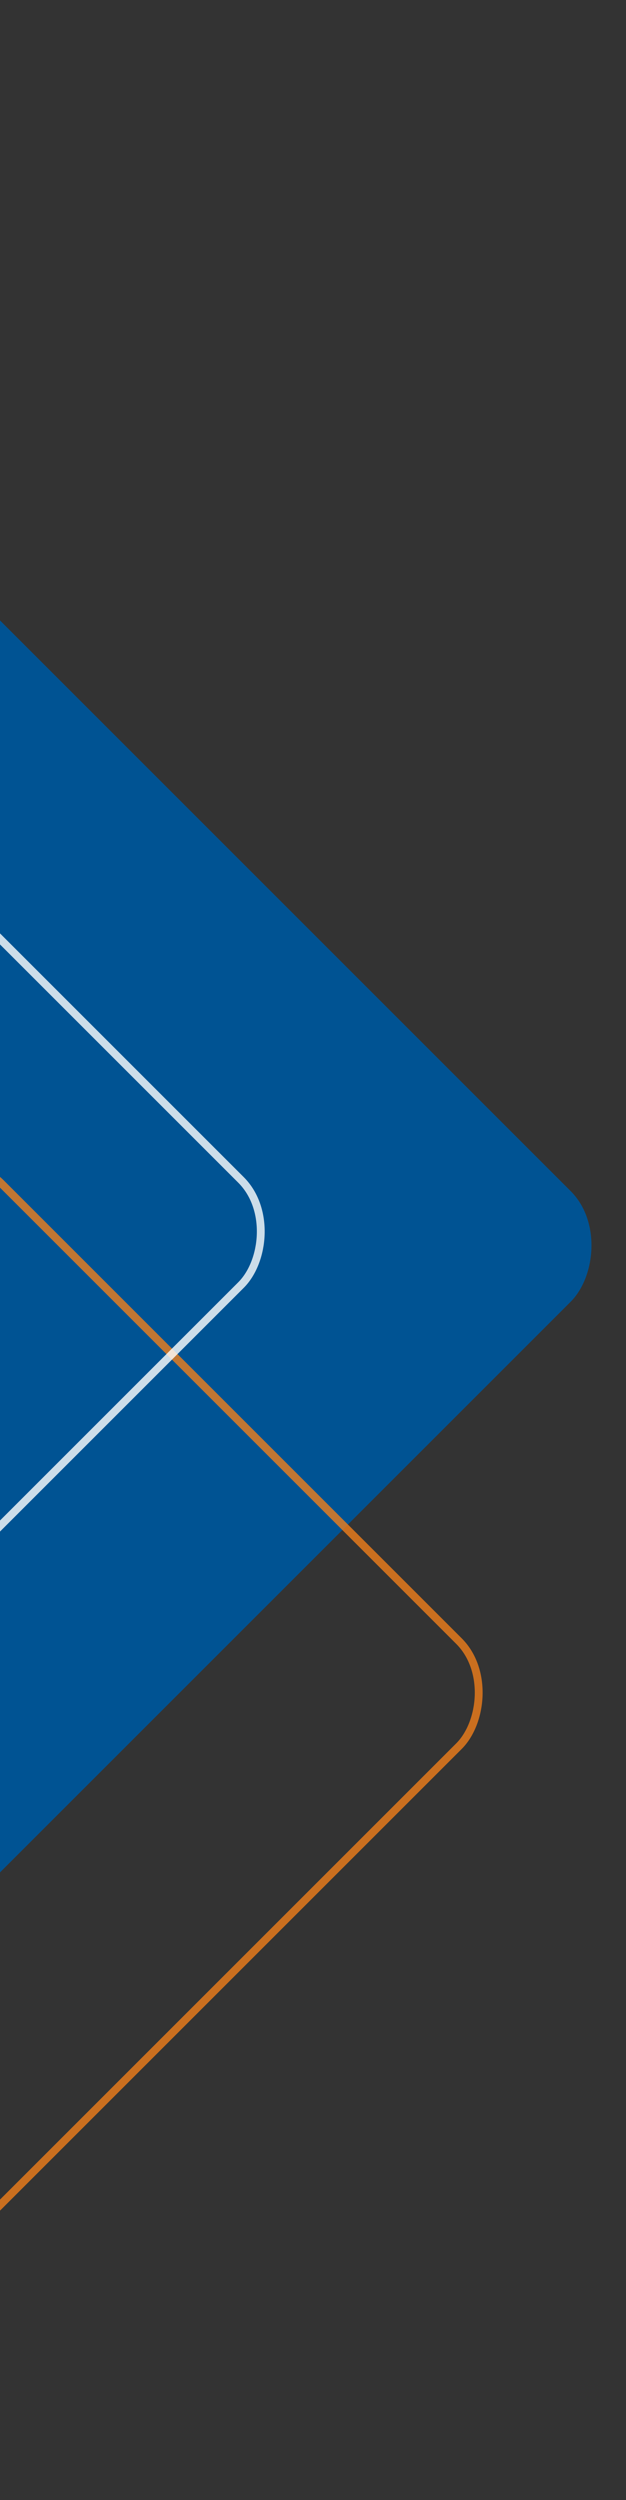 <?xml version="1.0" encoding="UTF-8"?> <svg xmlns="http://www.w3.org/2000/svg" width="160" height="639" viewBox="0 0 160 639" fill="none"><rect x="0" y="0" width="160" height="639" fill="#333333" stroke="none"/> <rect x="-158.573" width="450.53" height="453.153" rx="20" transform="rotate(45 -158.573 0)" fill="#005393"></rect> <rect opacity="0.8" x="-13.142" y="288.999" width="203.473" height="204.669" rx="19" transform="rotate(45 -13.142 288.999)" stroke="#F07F1B" stroke-width="2"></rect> <rect opacity="0.8" x="-134.909" y="105.067" width="296.904" height="298.644" rx="19" transform="rotate(45 -134.909 105.067)" stroke="white" stroke-width="2"></rect> </svg> 